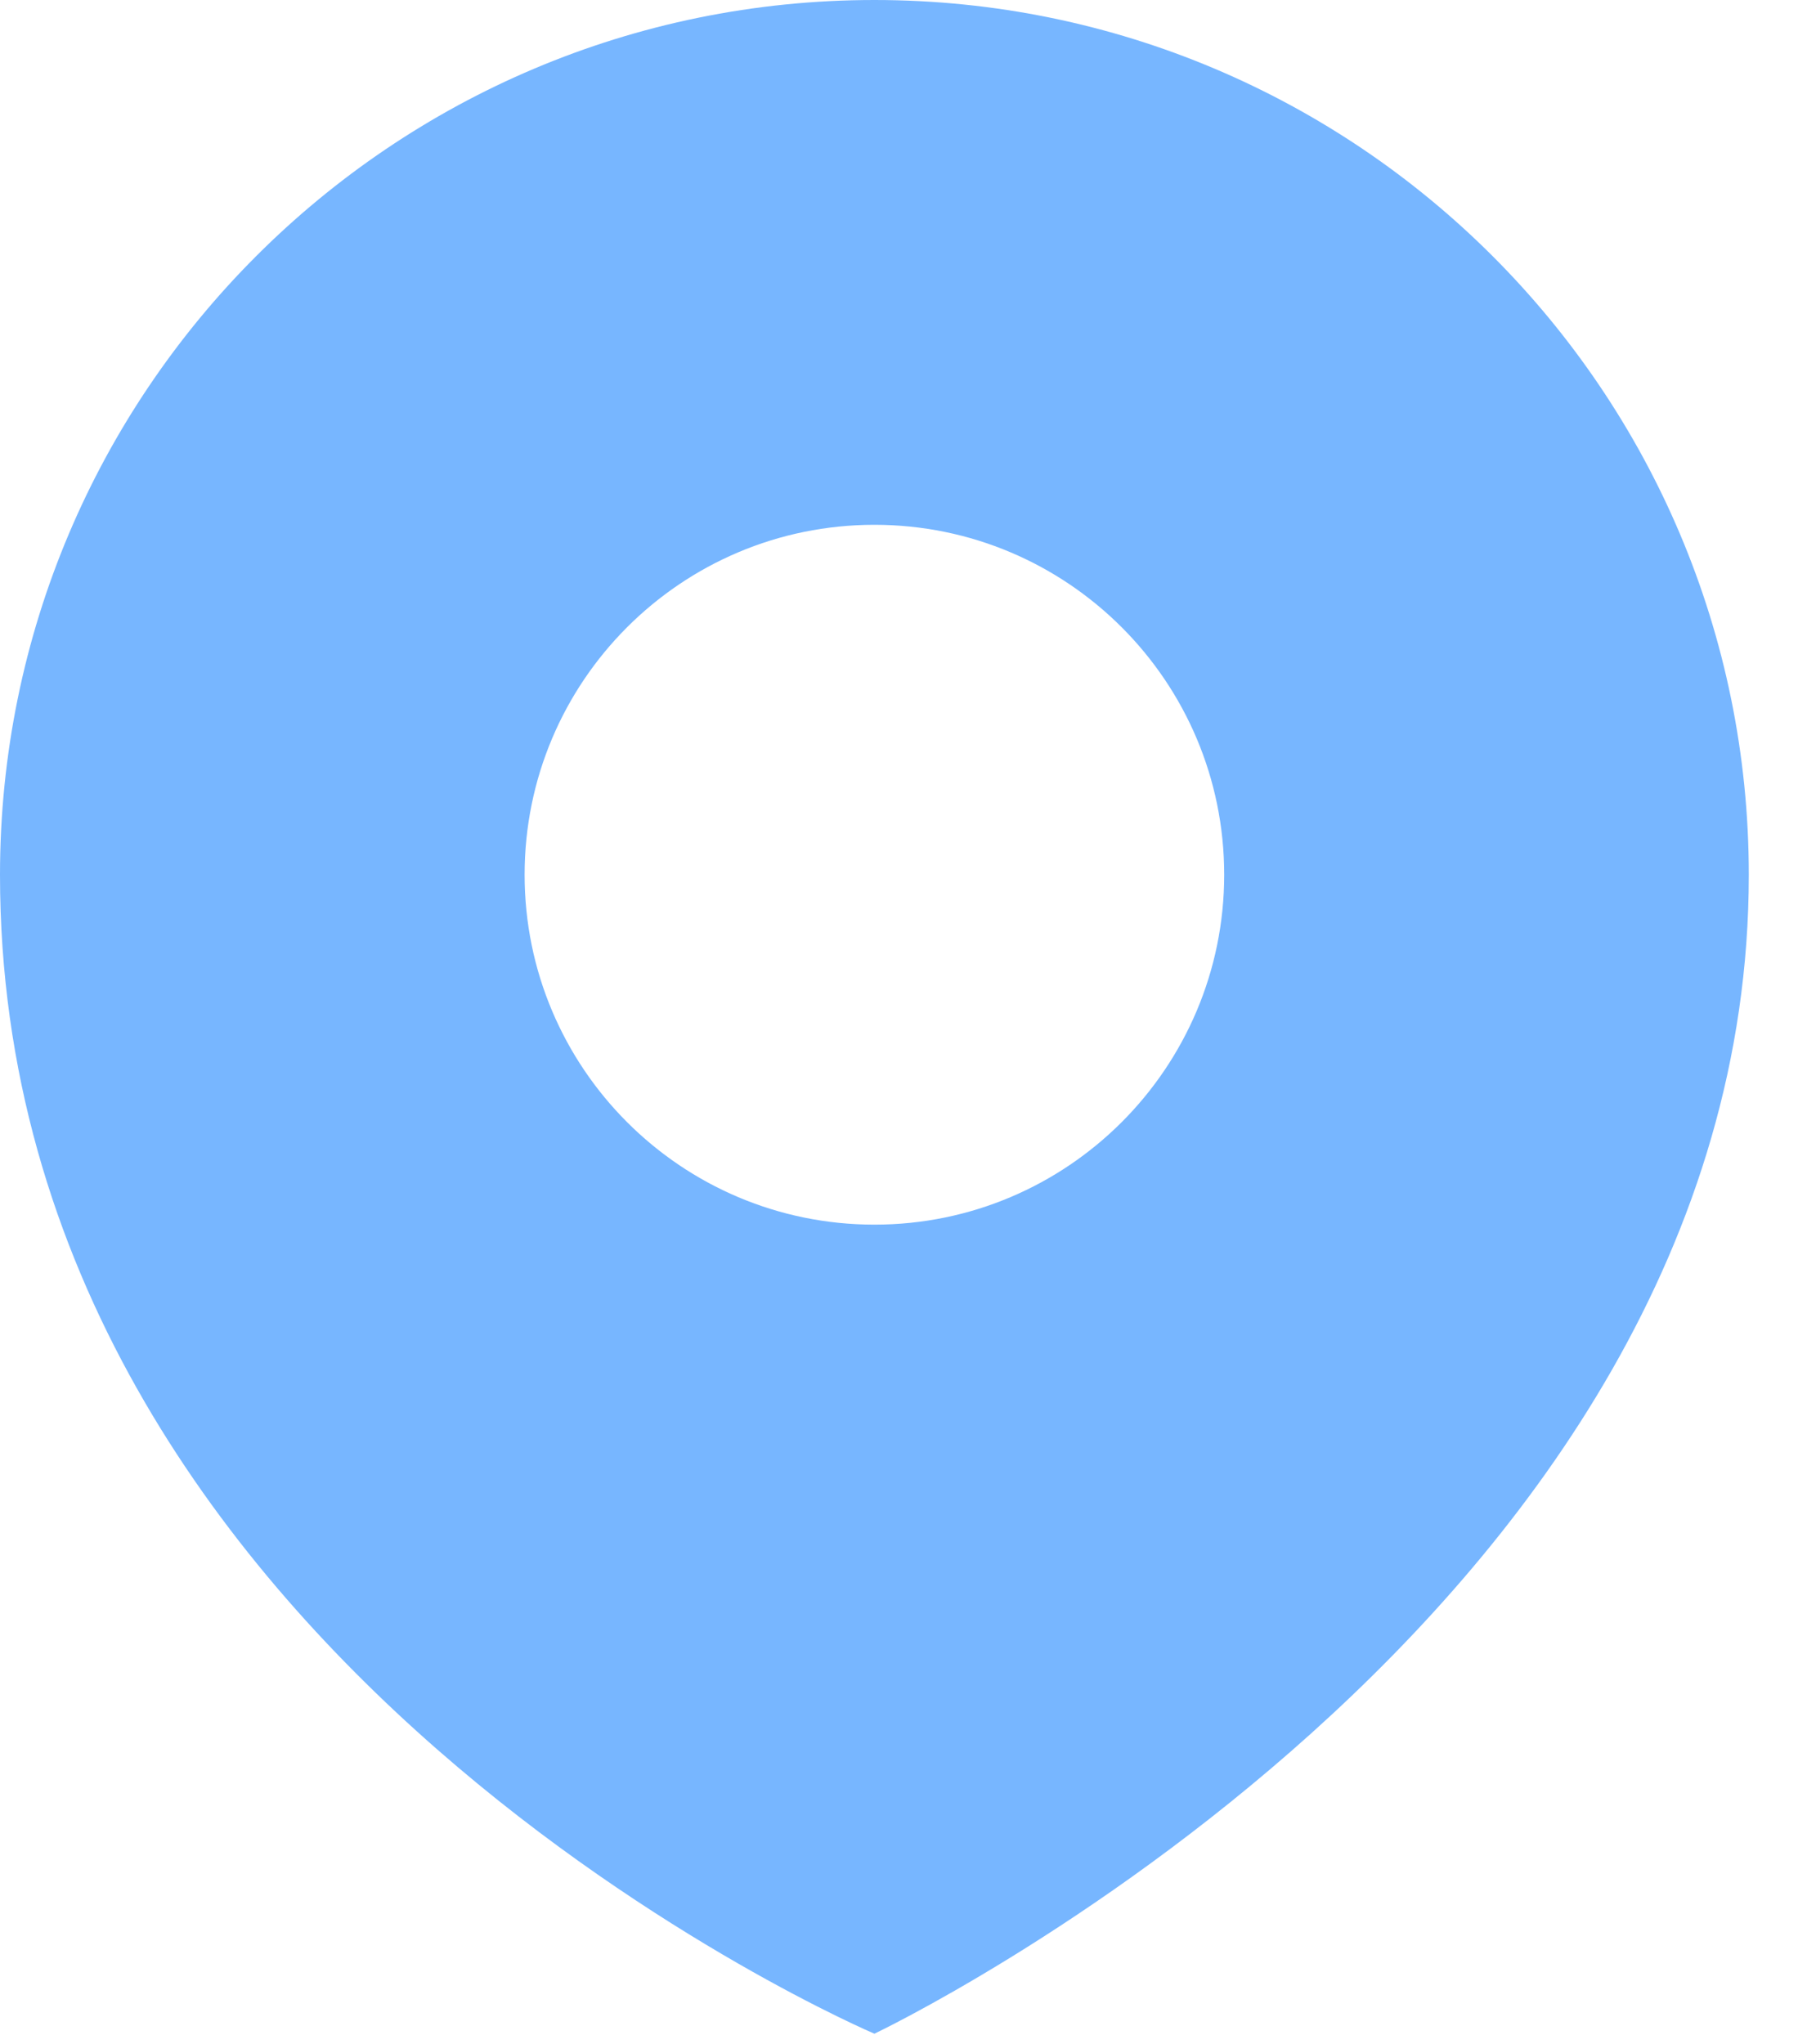 <svg width="22" height="25" viewBox="0 0 22 25" fill="none" xmlns="http://www.w3.org/2000/svg">
<path fill-rule="evenodd" clip-rule="evenodd" d="M10.699 24.875C10.699 24.875 21.398 19.793 21.398 10.699C21.398 4.79 16.608 0 10.699 0C4.79 0 0 4.79 0 10.699C0 20.328 10.699 24.875 10.699 24.875ZM10.699 14.979C13.062 14.979 14.979 13.062 14.979 10.699C14.979 8.335 13.062 6.419 10.699 6.419C8.335 6.419 6.419 8.335 6.419 10.699C6.419 13.062 8.335 14.979 10.699 14.979Z" fill="#77B6FF"/>
</svg>
